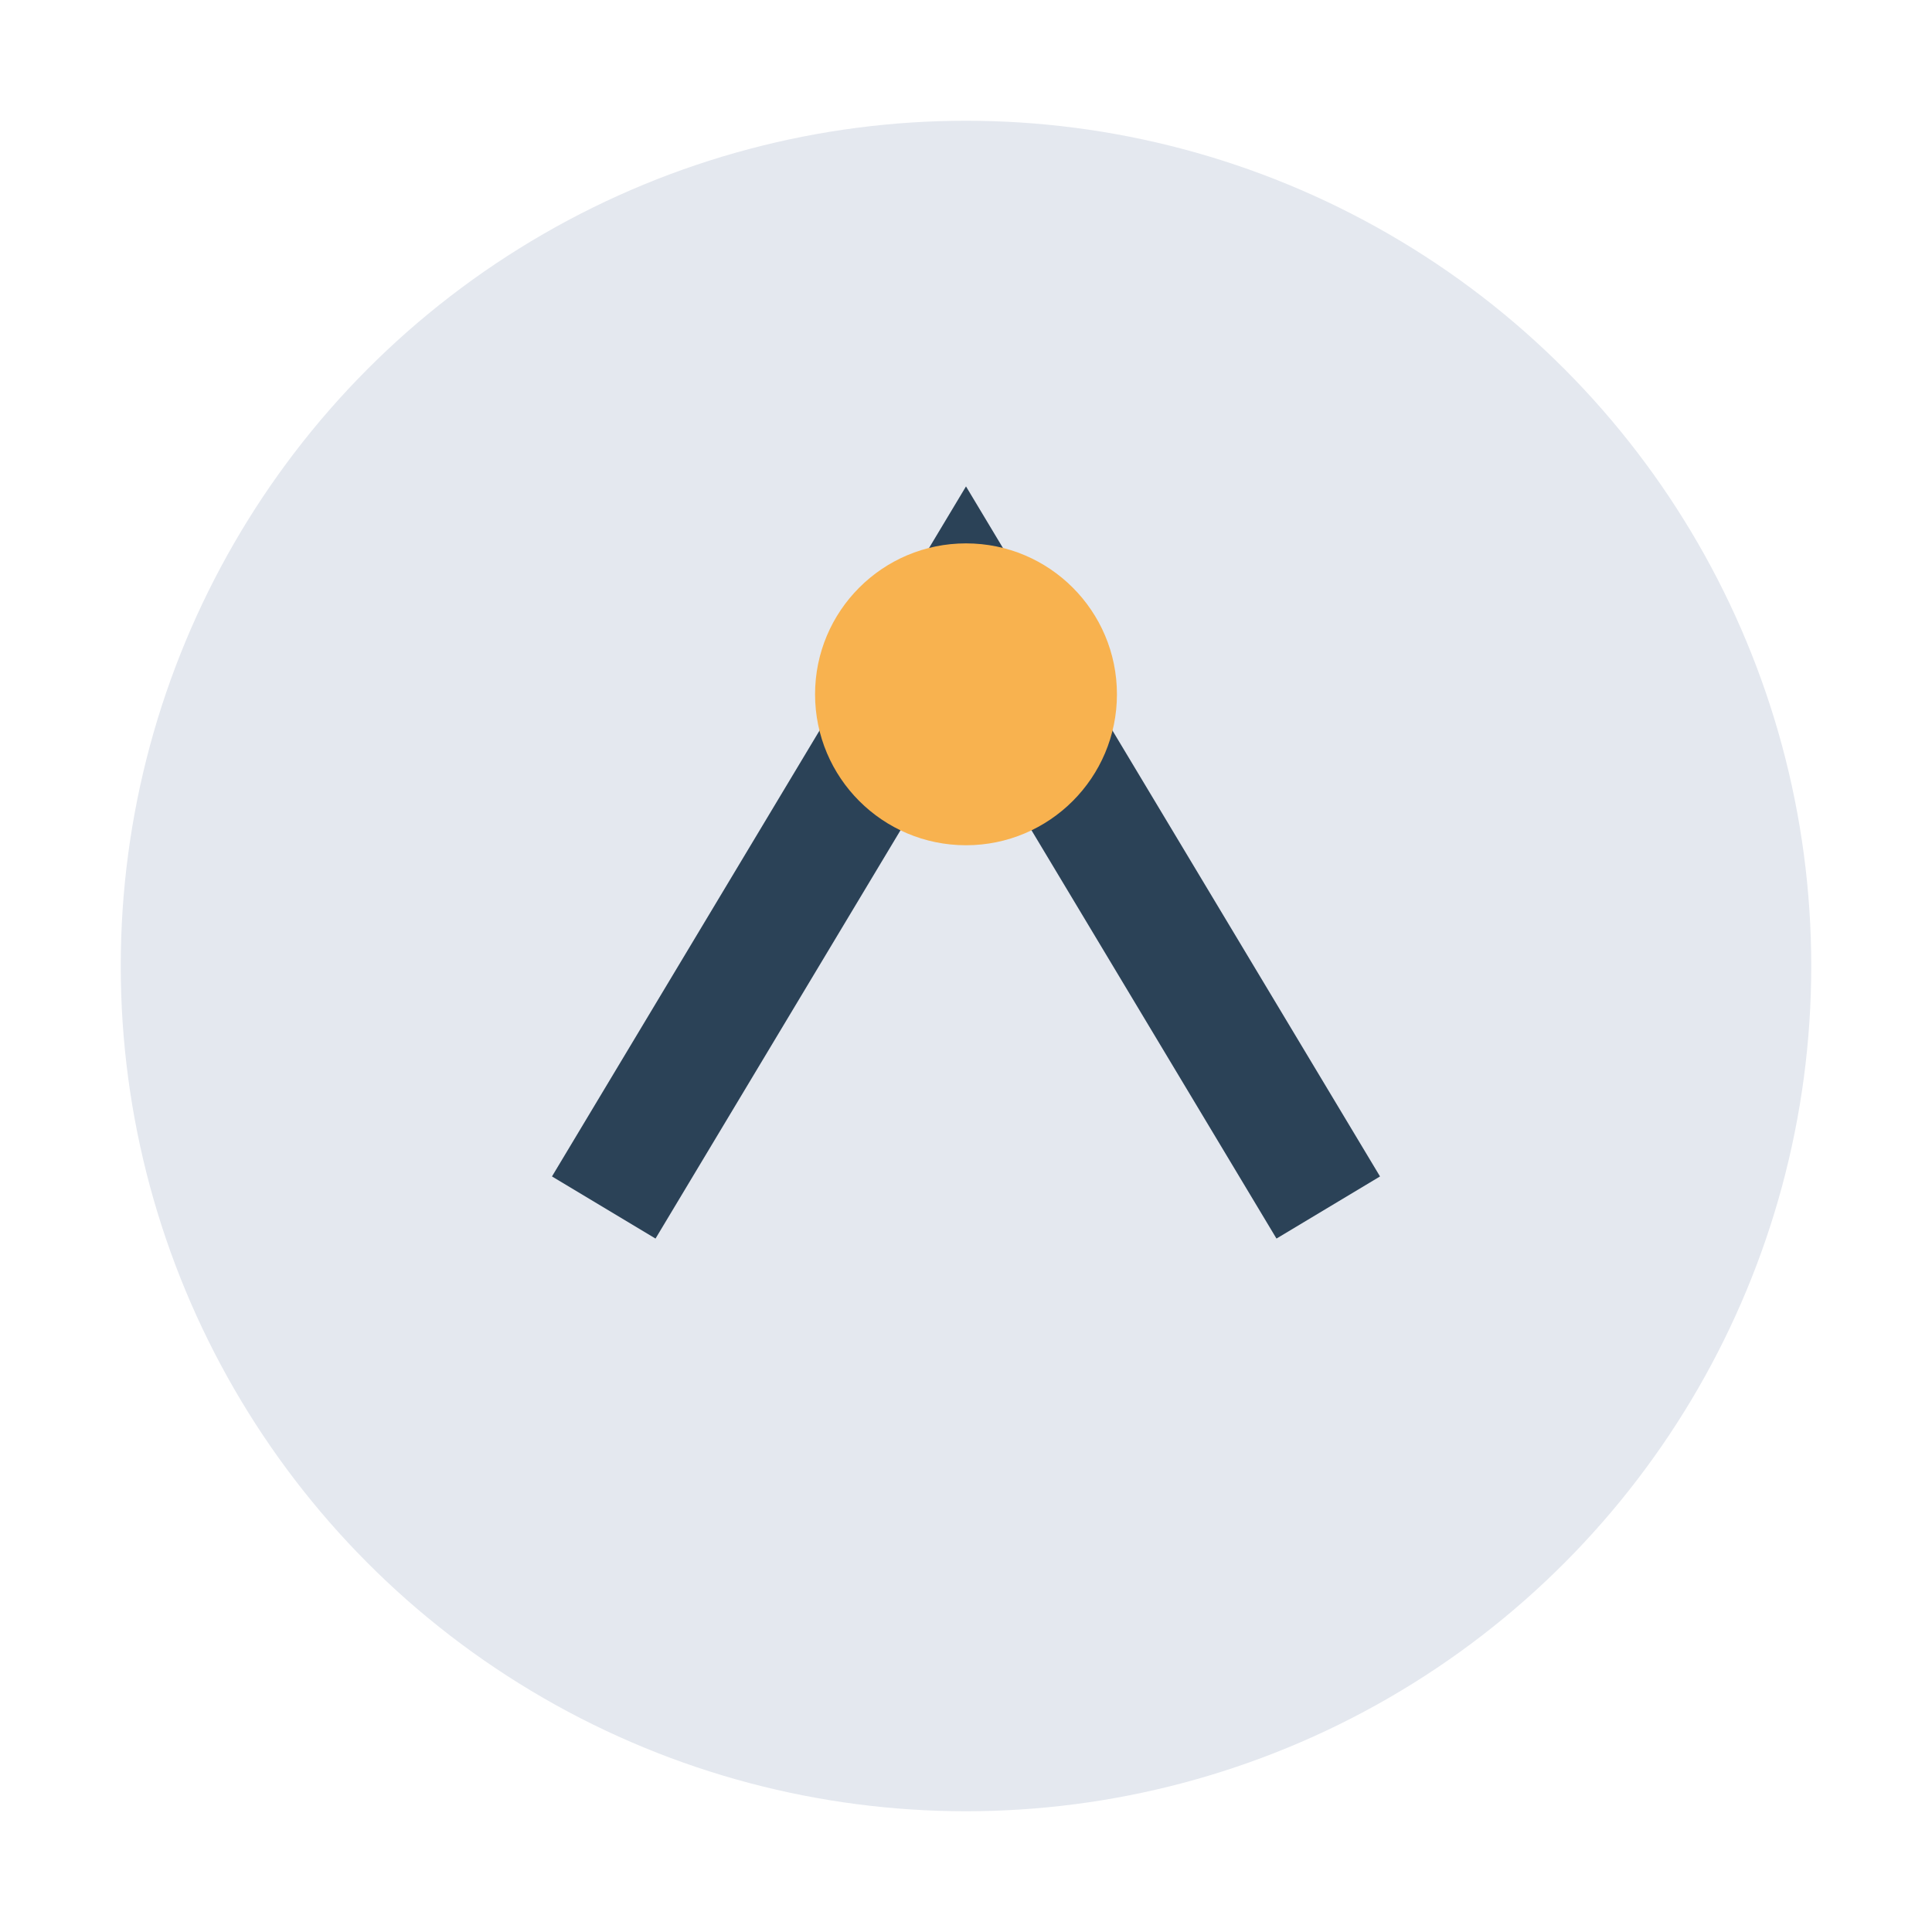 <?xml version="1.0" encoding="UTF-8"?>
<svg xmlns="http://www.w3.org/2000/svg" width="32" height="32" viewBox="0 0 32 32"><circle cx="16" cy="16" r="14" fill="#E4E8EF"/><path d="M10 20l6-10 6 10" stroke="#2B4257" stroke-width="2" fill="none"/><circle cx="16" cy="11.5" r="2.5" fill="#F8B24F"/></svg>